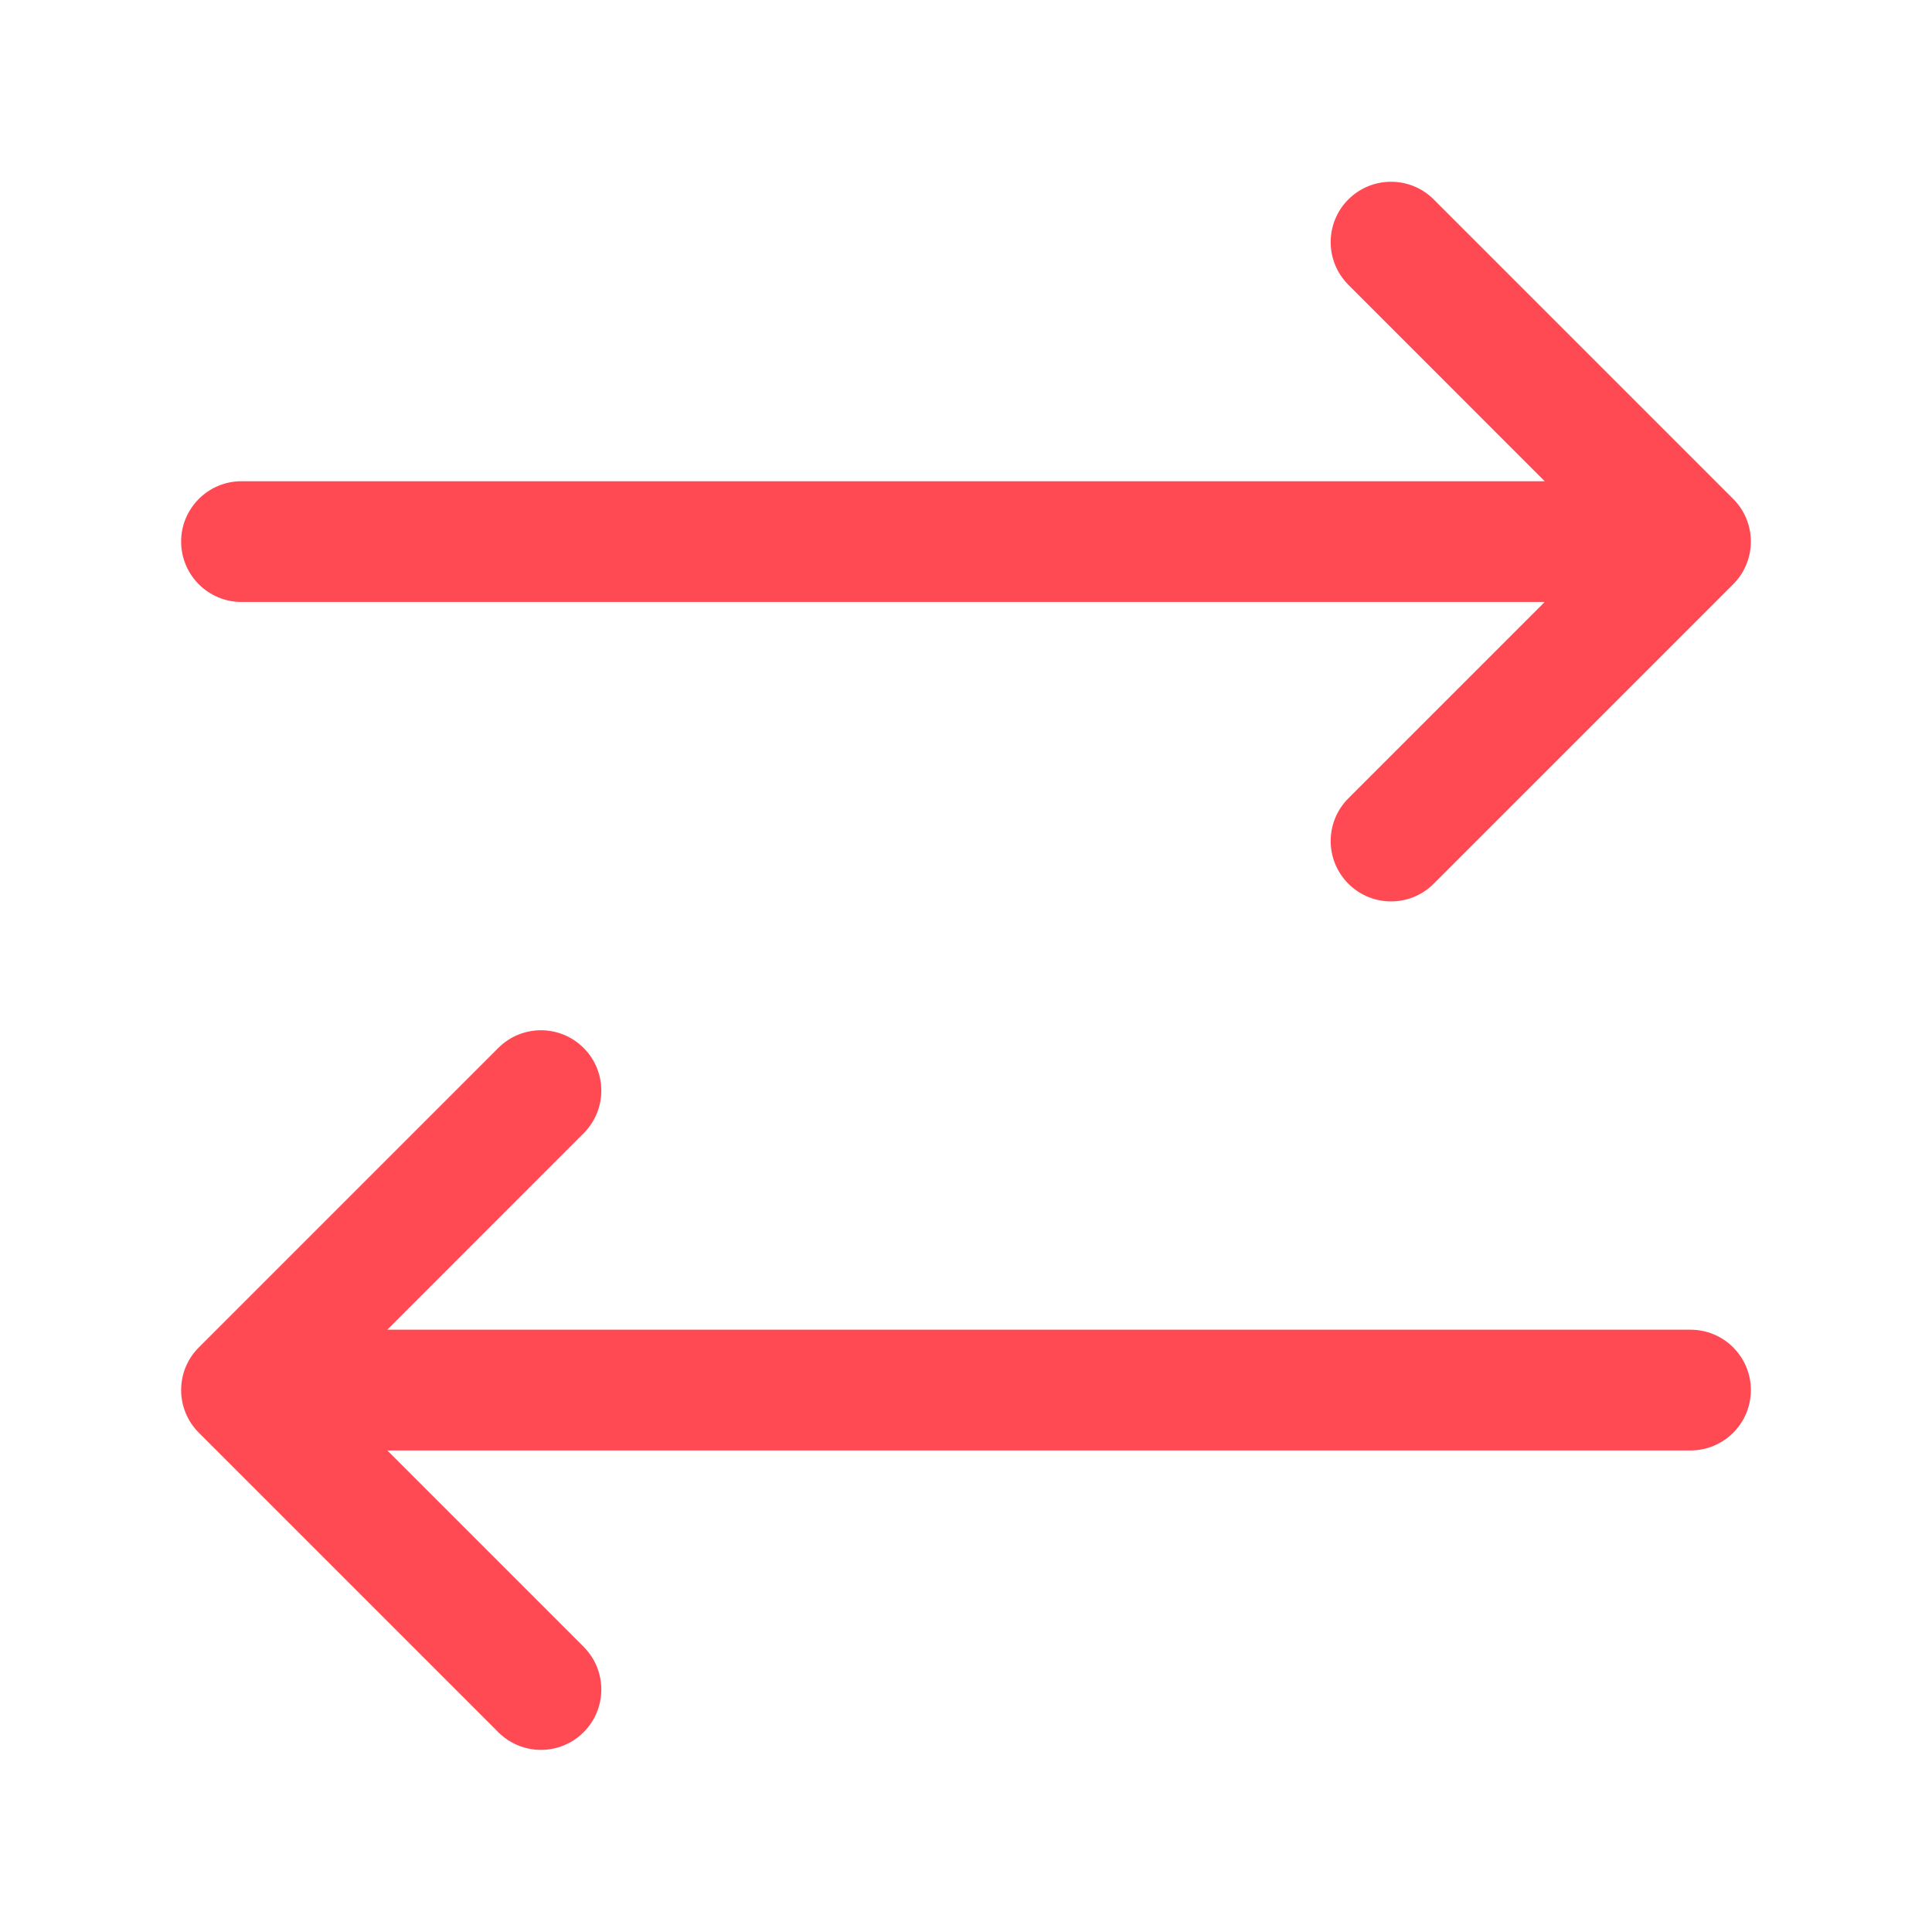 <svg width="24" height="24" viewBox="0 0 24 24" fill="none" xmlns="http://www.w3.org/2000/svg">
<path fill-rule="evenodd" clip-rule="evenodd" d="M16.75 2.477C17.043 2.185 17.517 2.185 17.81 2.477L21.53 6.197C21.823 6.49 21.823 6.965 21.53 7.258L17.81 10.978C17.517 11.271 17.043 11.271 16.75 10.978C16.457 10.685 16.457 10.21 16.75 9.917L19.189 7.478H3C2.586 7.478 2.25 7.142 2.25 6.728C2.25 6.314 2.586 5.978 3 5.978H19.189L16.75 3.538C16.457 3.245 16.457 2.77 16.75 2.477ZM7.25 13.018C7.543 13.31 7.543 13.785 7.25 14.078L4.811 16.518H21C21.414 16.518 21.75 16.854 21.75 17.268C21.75 17.682 21.414 18.018 21 18.018H4.811L7.25 20.457C7.543 20.75 7.543 21.225 7.25 21.518C6.957 21.811 6.483 21.811 6.19 21.518L2.47 17.798C2.177 17.505 2.177 17.03 2.47 16.738L6.19 13.018C6.483 12.725 6.957 12.725 7.25 13.018Z" fill="#FF4A53"/>
</svg>
